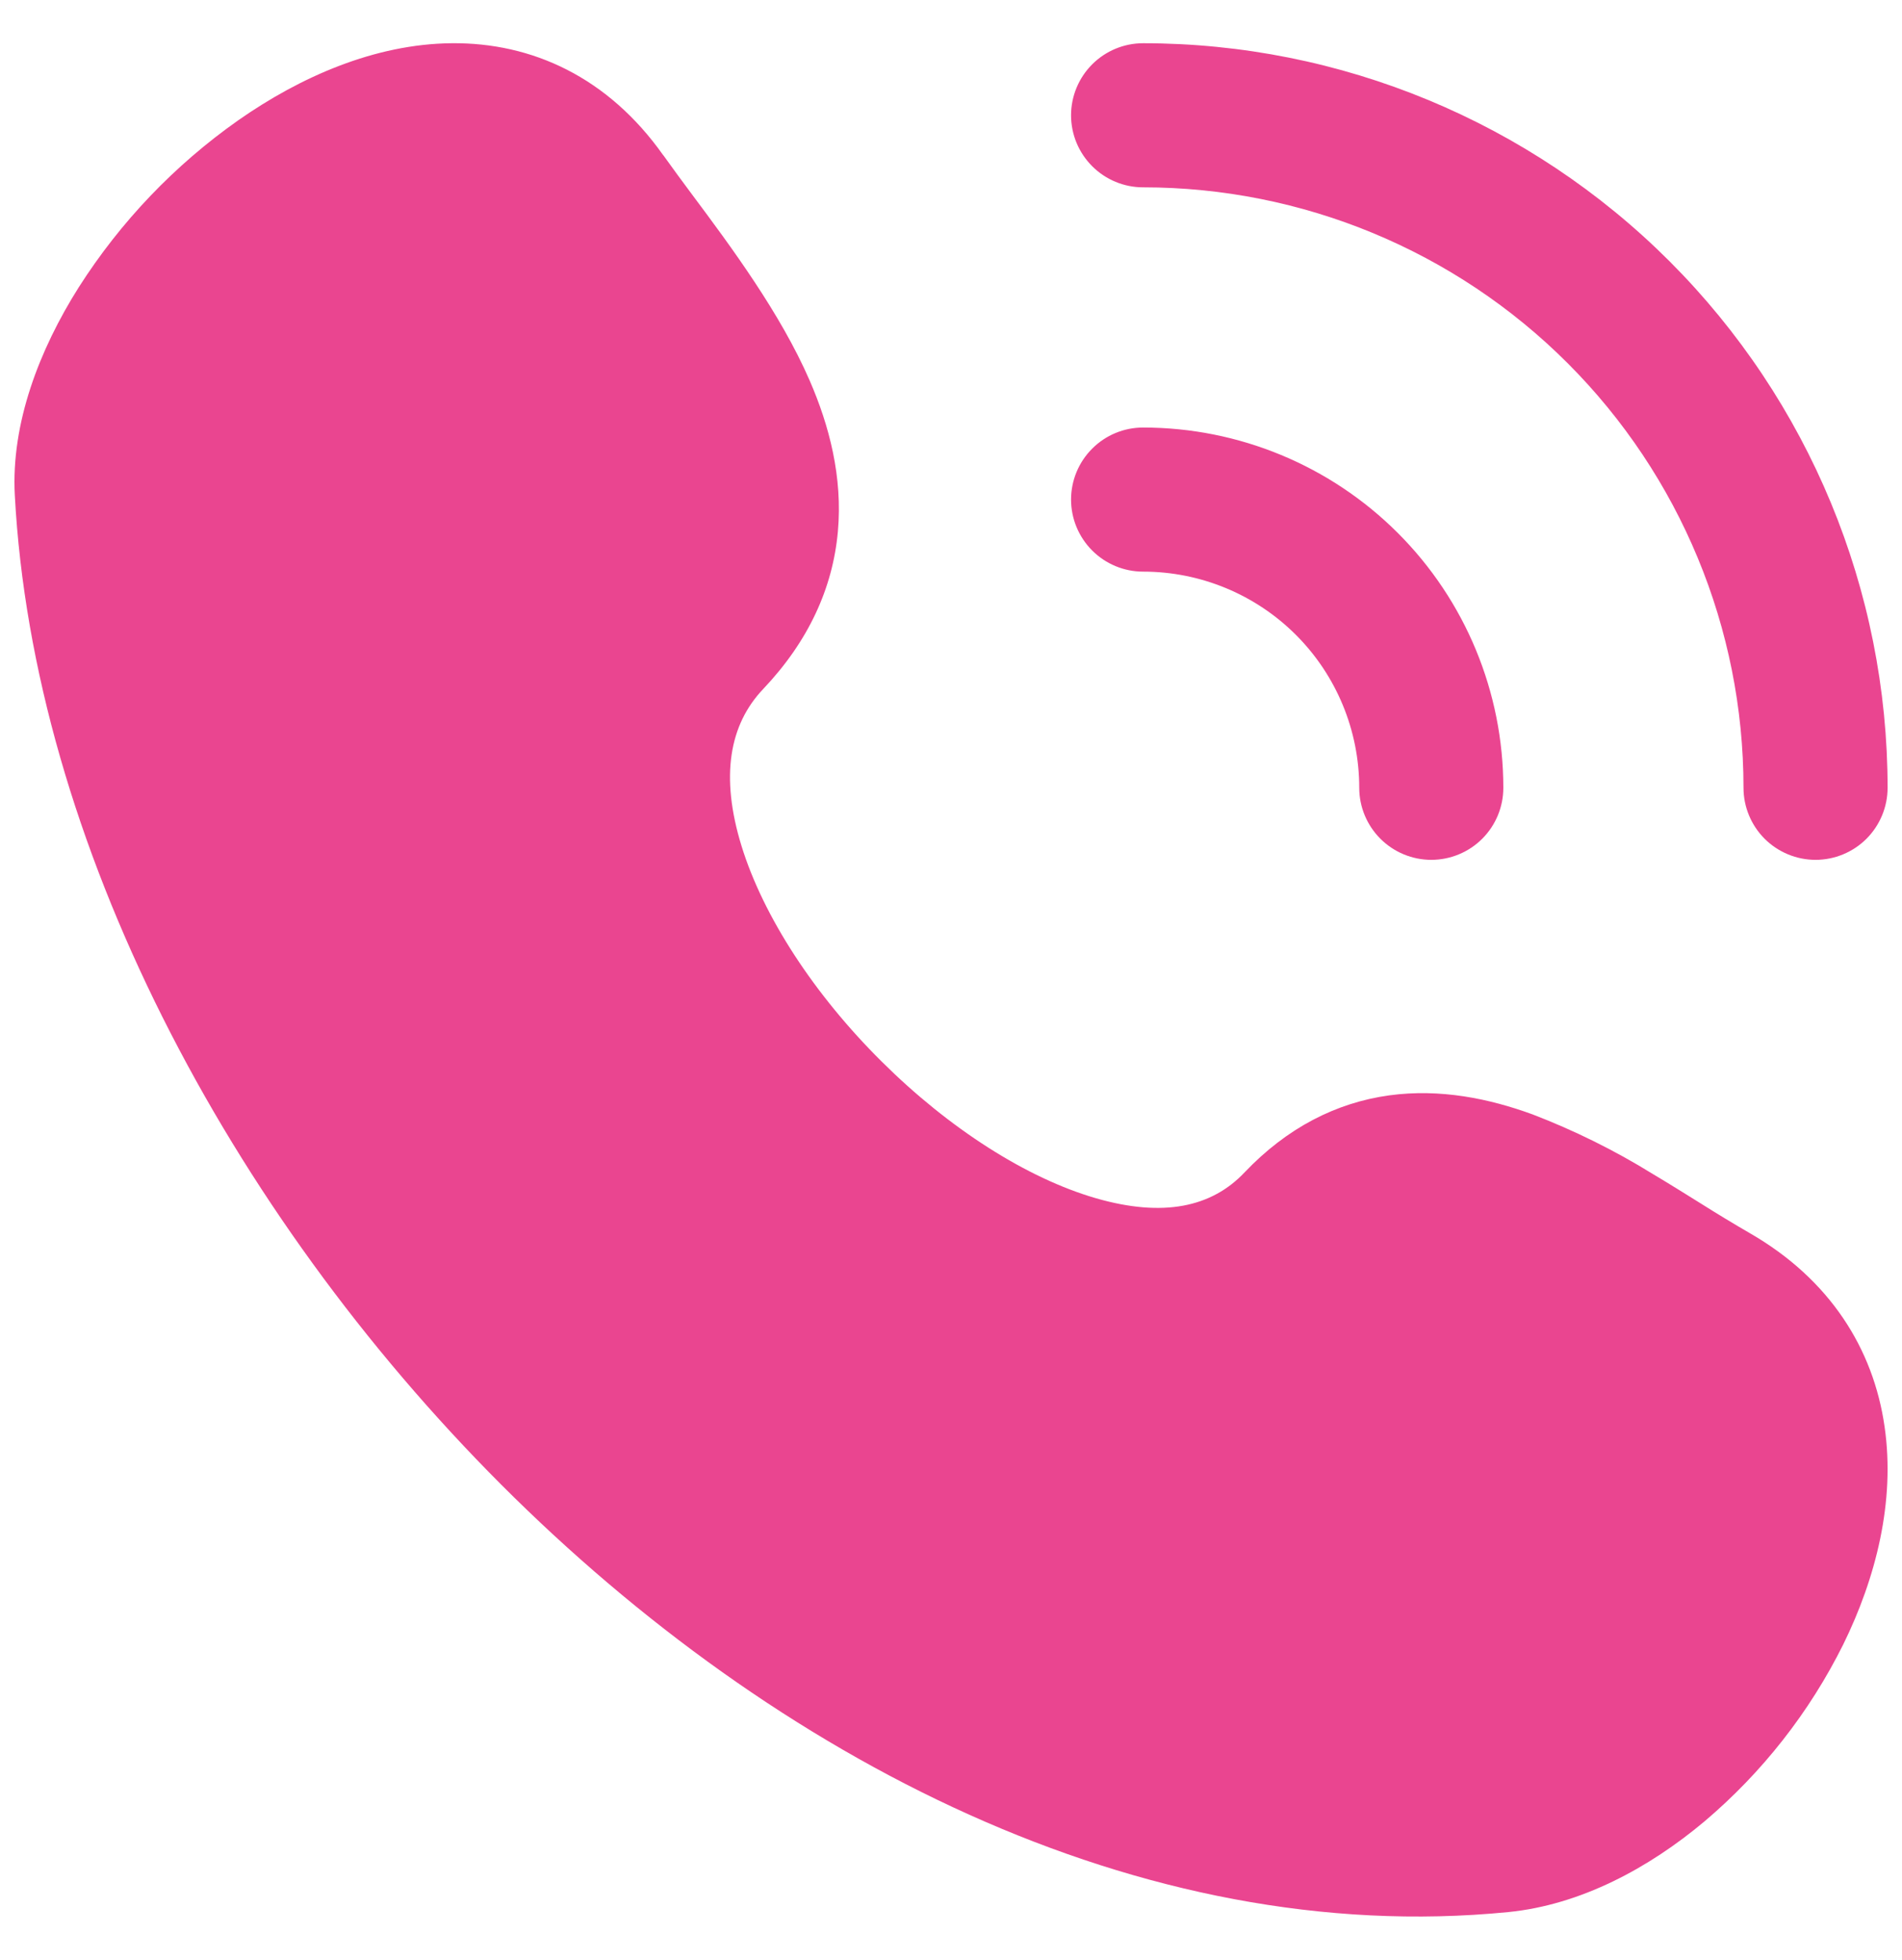 <svg width="33" height="34" viewBox="0 0 33 34" fill="none" xmlns="http://www.w3.org/2000/svg">
<path d="M18.583 2C18.583 1.669 18.715 1.351 18.95 1.116C19.184 0.882 19.502 0.75 19.833 0.75C23.259 0.75 26.544 2.111 28.967 4.533C31.389 6.956 32.75 10.241 32.75 13.667C32.75 13.998 32.618 14.316 32.384 14.551C32.15 14.785 31.831 14.917 31.5 14.917C31.169 14.917 30.851 14.785 30.616 14.551C30.382 14.316 30.25 13.998 30.25 13.667C30.25 10.904 29.152 8.255 27.199 6.301C25.245 4.347 22.596 3.25 19.833 3.25C19.502 3.25 19.184 3.118 18.95 2.884C18.715 2.649 18.583 2.332 18.583 2ZM18.583 8.667C18.583 8.335 18.715 8.017 18.95 7.783C19.184 7.548 19.502 7.417 19.833 7.417C21.491 7.417 23.081 8.075 24.253 9.247C25.425 10.419 26.083 12.009 26.083 13.667C26.083 13.998 25.952 14.316 25.717 14.551C25.483 14.785 25.165 14.917 24.833 14.917C24.502 14.917 24.184 14.785 23.95 14.551C23.715 14.316 23.583 13.998 23.583 13.667C23.583 12.672 23.188 11.718 22.485 11.015C21.782 10.312 20.828 9.917 19.833 9.917C19.502 9.917 19.184 9.785 18.95 9.551C18.715 9.316 18.583 8.998 18.583 8.667ZM11.507 2.693C10.553 1.343 9.233 0.735 7.833 0.75C6.505 0.763 5.212 1.332 4.132 2.088C3.03 2.864 2.091 3.847 1.367 4.983C0.683 6.065 0.19 7.343 0.257 8.592C0.578 14.597 3.957 21.013 8.702 25.762C13.443 30.505 19.775 33.802 26.168 33.172C27.422 33.048 28.607 32.41 29.575 31.597C30.577 30.748 31.395 29.705 31.98 28.53C32.547 27.377 32.885 26.047 32.698 24.752C32.505 23.402 31.75 22.195 30.362 21.395C30.074 21.228 29.79 21.056 29.508 20.878C29.258 20.723 28.992 20.555 28.668 20.362C28.008 19.954 27.311 19.61 26.587 19.332C25.842 19.06 24.99 18.882 24.103 19.003C23.185 19.13 22.332 19.563 21.593 20.34C21.025 20.94 20.188 21.127 19.012 20.787C17.815 20.44 16.468 19.58 15.298 18.417C14.128 17.257 13.243 15.9 12.865 14.675C12.492 13.462 12.657 12.57 13.24 11.955C14.028 11.125 14.448 10.202 14.537 9.225C14.623 8.275 14.387 7.382 14.048 6.602C13.542 5.437 12.682 4.278 12.008 3.375C11.839 3.149 11.672 2.921 11.508 2.692" fill="#EA4590"/>
</svg>
